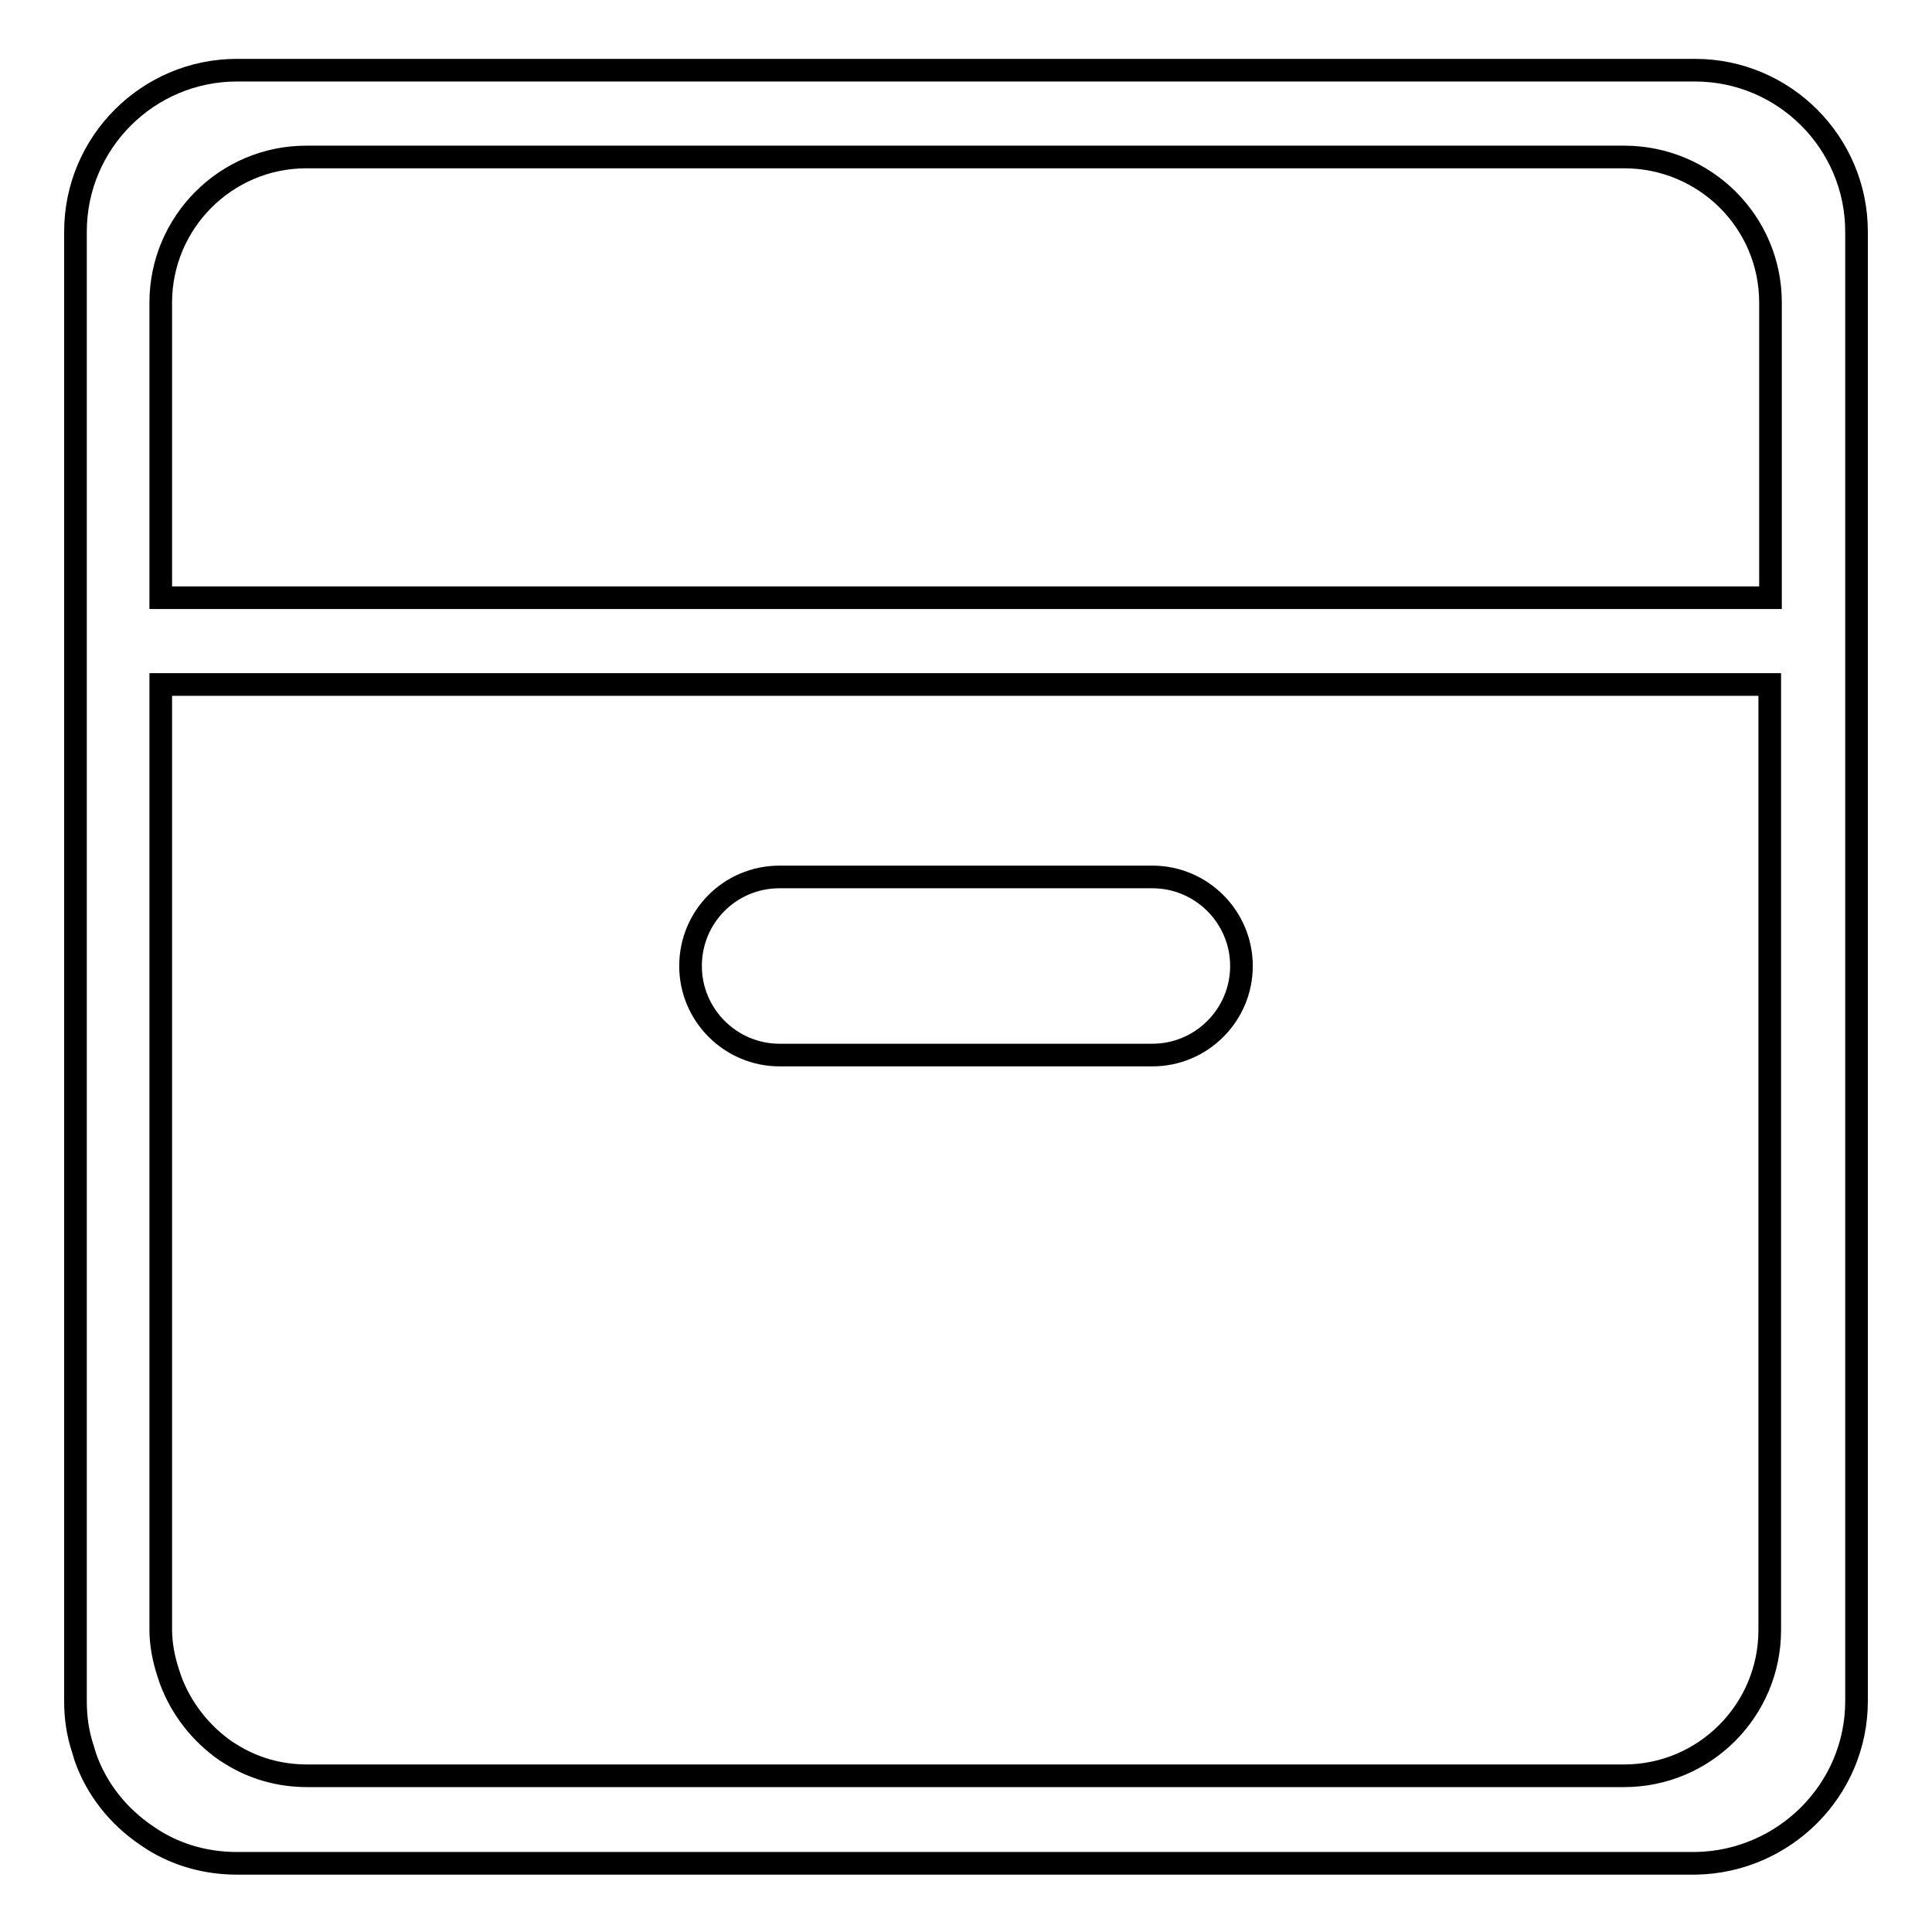 <?xml version="1.0" encoding="utf-8"?>
<!-- Svg Vector Icons : http://www.onlinewebfonts.com/icon -->
<!DOCTYPE svg PUBLIC "-//W3C//DTD SVG 1.1//EN" "http://www.w3.org/Graphics/SVG/1.1/DTD/svg11.dtd">
<svg version="1.1" xmlns="http://www.w3.org/2000/svg" xmlns:xlink="http://www.w3.org/1999/xlink" x="0px" y="0px" viewBox="0 0 256 256" enable-background="new 0 0 256 256" xml:space="preserve">
<g><g><path stroke-width="3" fill-opacity="0" stroke="#000000"  d="M246,225.4V30.7c0-11.8-9.6-21.4-21.4-21.4H31.4C19.6,9.3,10,18.9,10,30.7v1.5l0,0l0,0v193.2l0,0c0,2.2,0.3,4.3,1,6.4c0.1,0.3,0.2,0.7,0.3,1c1.5,4.3,4.4,7.9,8.1,10.4c0.3,0.2,0.6,0.4,0.9,0.6c3.2,2,7,3.1,11.1,3.1l0,0h193.3C236.4,246.7,246,237.2,246,225.4z M21.3,215.9V90.7h213.2V216c0,10.6-8.6,19.3-19.3,19.3H40.7c-3.7,0-7.1-1-10-2.8c-0.3-0.2-0.5-0.3-0.8-0.5c-3.3-2.3-5.9-5.6-7.3-9.4c-0.1-0.3-0.2-0.6-0.3-0.9C21.7,219.9,21.3,217.9,21.3,215.9L21.3,215.9z M234.6,40.1v39.1H21.3V41.4l0,0l0,0v-1.3c0-10.6,8.6-19.3,19.3-19.3h174.6C225.9,20.8,234.6,29.4,234.6,40.1z"/><path stroke-width="3" fill-opacity="0" stroke="#000000"  d="M152.7,116.2h-49.4c-6.6,0-11.8,5.3-11.8,11.8s5.3,11.8,11.8,11.8h49.4c6.5,0,11.8-5.3,11.8-11.8C164.5,121.5,159.2,116.2,152.7,116.2z"/></g></g>
</svg>